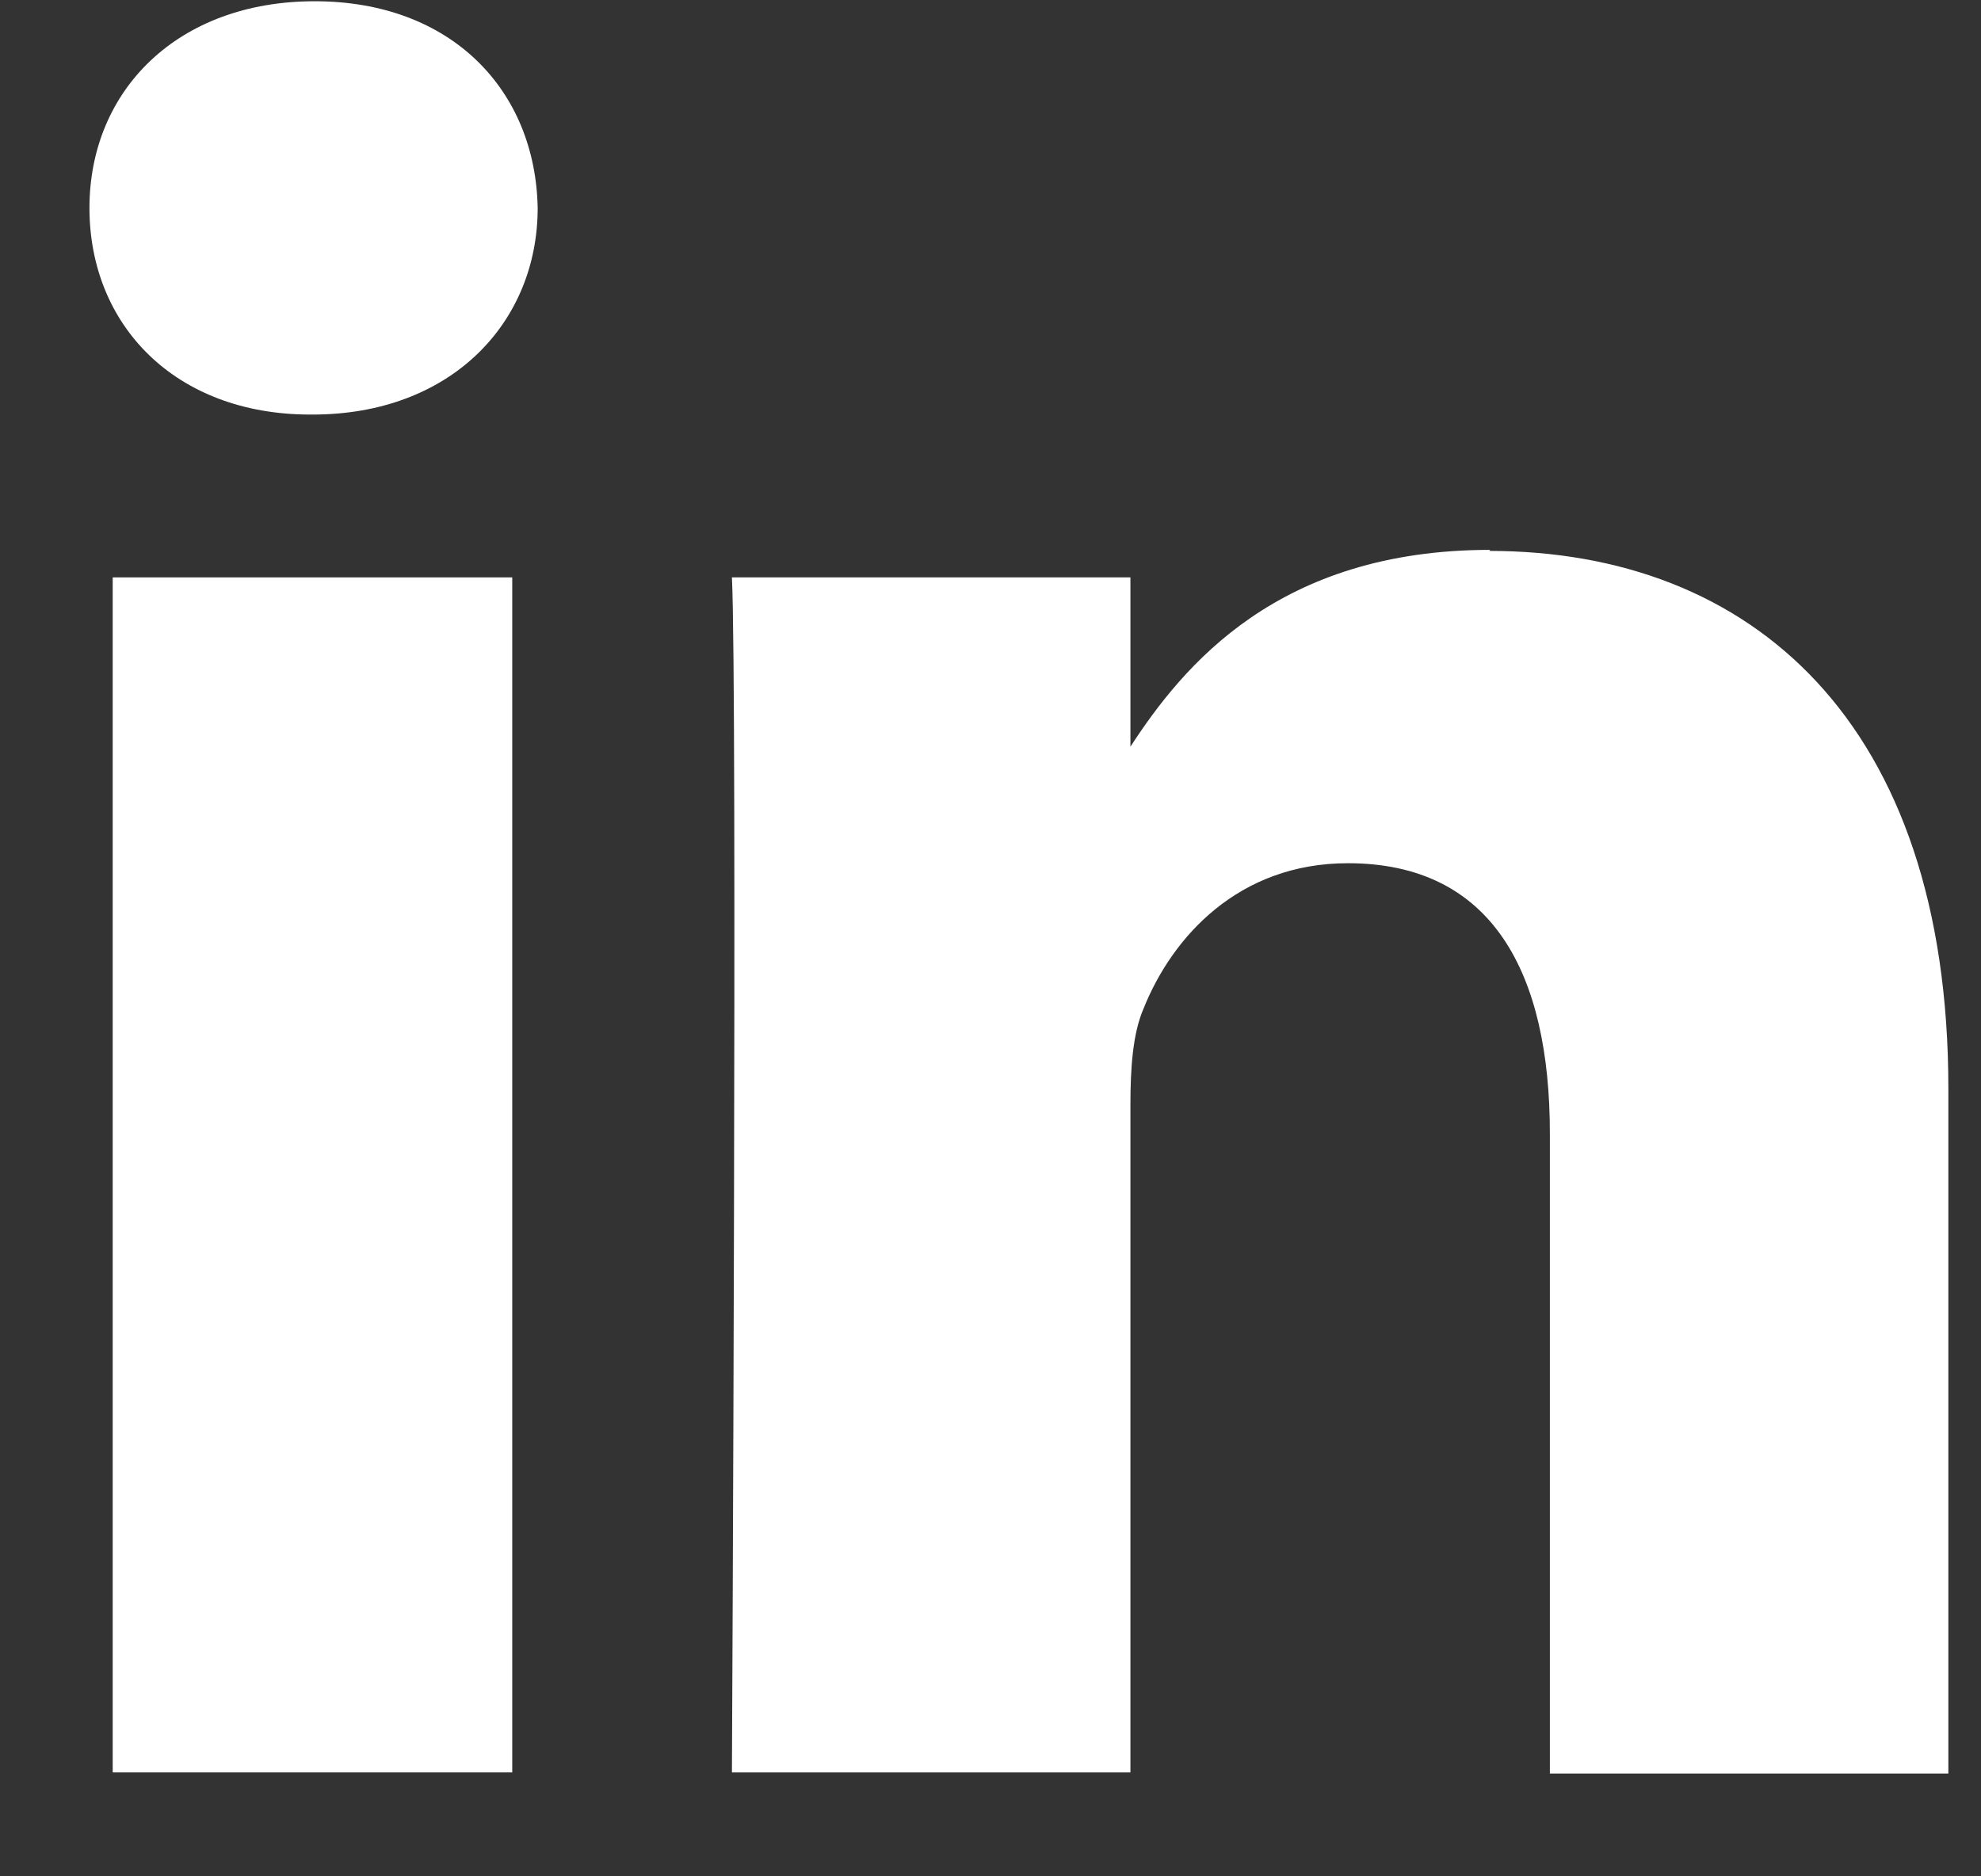 <svg width="19" height="18" viewBox="0 0 19 18" fill="none" xmlns="http://www.w3.org/2000/svg">
<rect x="0" y="0" width="19" height="18" fill="#333333" stroke="none"/>
<path d="M4.913 5.539H1.081V17.003H4.913V5.539Z" fill="white"/>
<path d="M3.018 0.012C1.705 0.012 0.858 0.866 0.858 1.995C0.858 3.123 1.684 3.977 2.976 3.977H2.997C4.331 3.977 5.157 3.091 5.157 1.995C5.136 0.866 4.331 0.012 3.018 0.012Z" fill="white"/>
<path d="M14.293 5.275C12.261 5.275 11.35 6.382 10.842 7.163V5.539H7.02C7.073 6.614 7.02 17.003 7.02 17.003H10.842V10.601C10.842 10.253 10.863 9.916 10.969 9.673C11.244 8.987 11.88 8.281 12.928 8.281C14.315 8.281 14.865 9.336 14.865 10.875V17.014H18.687V10.443C18.687 6.92 16.792 5.285 14.283 5.285L14.293 5.275Z" fill="white"/>
</svg>
